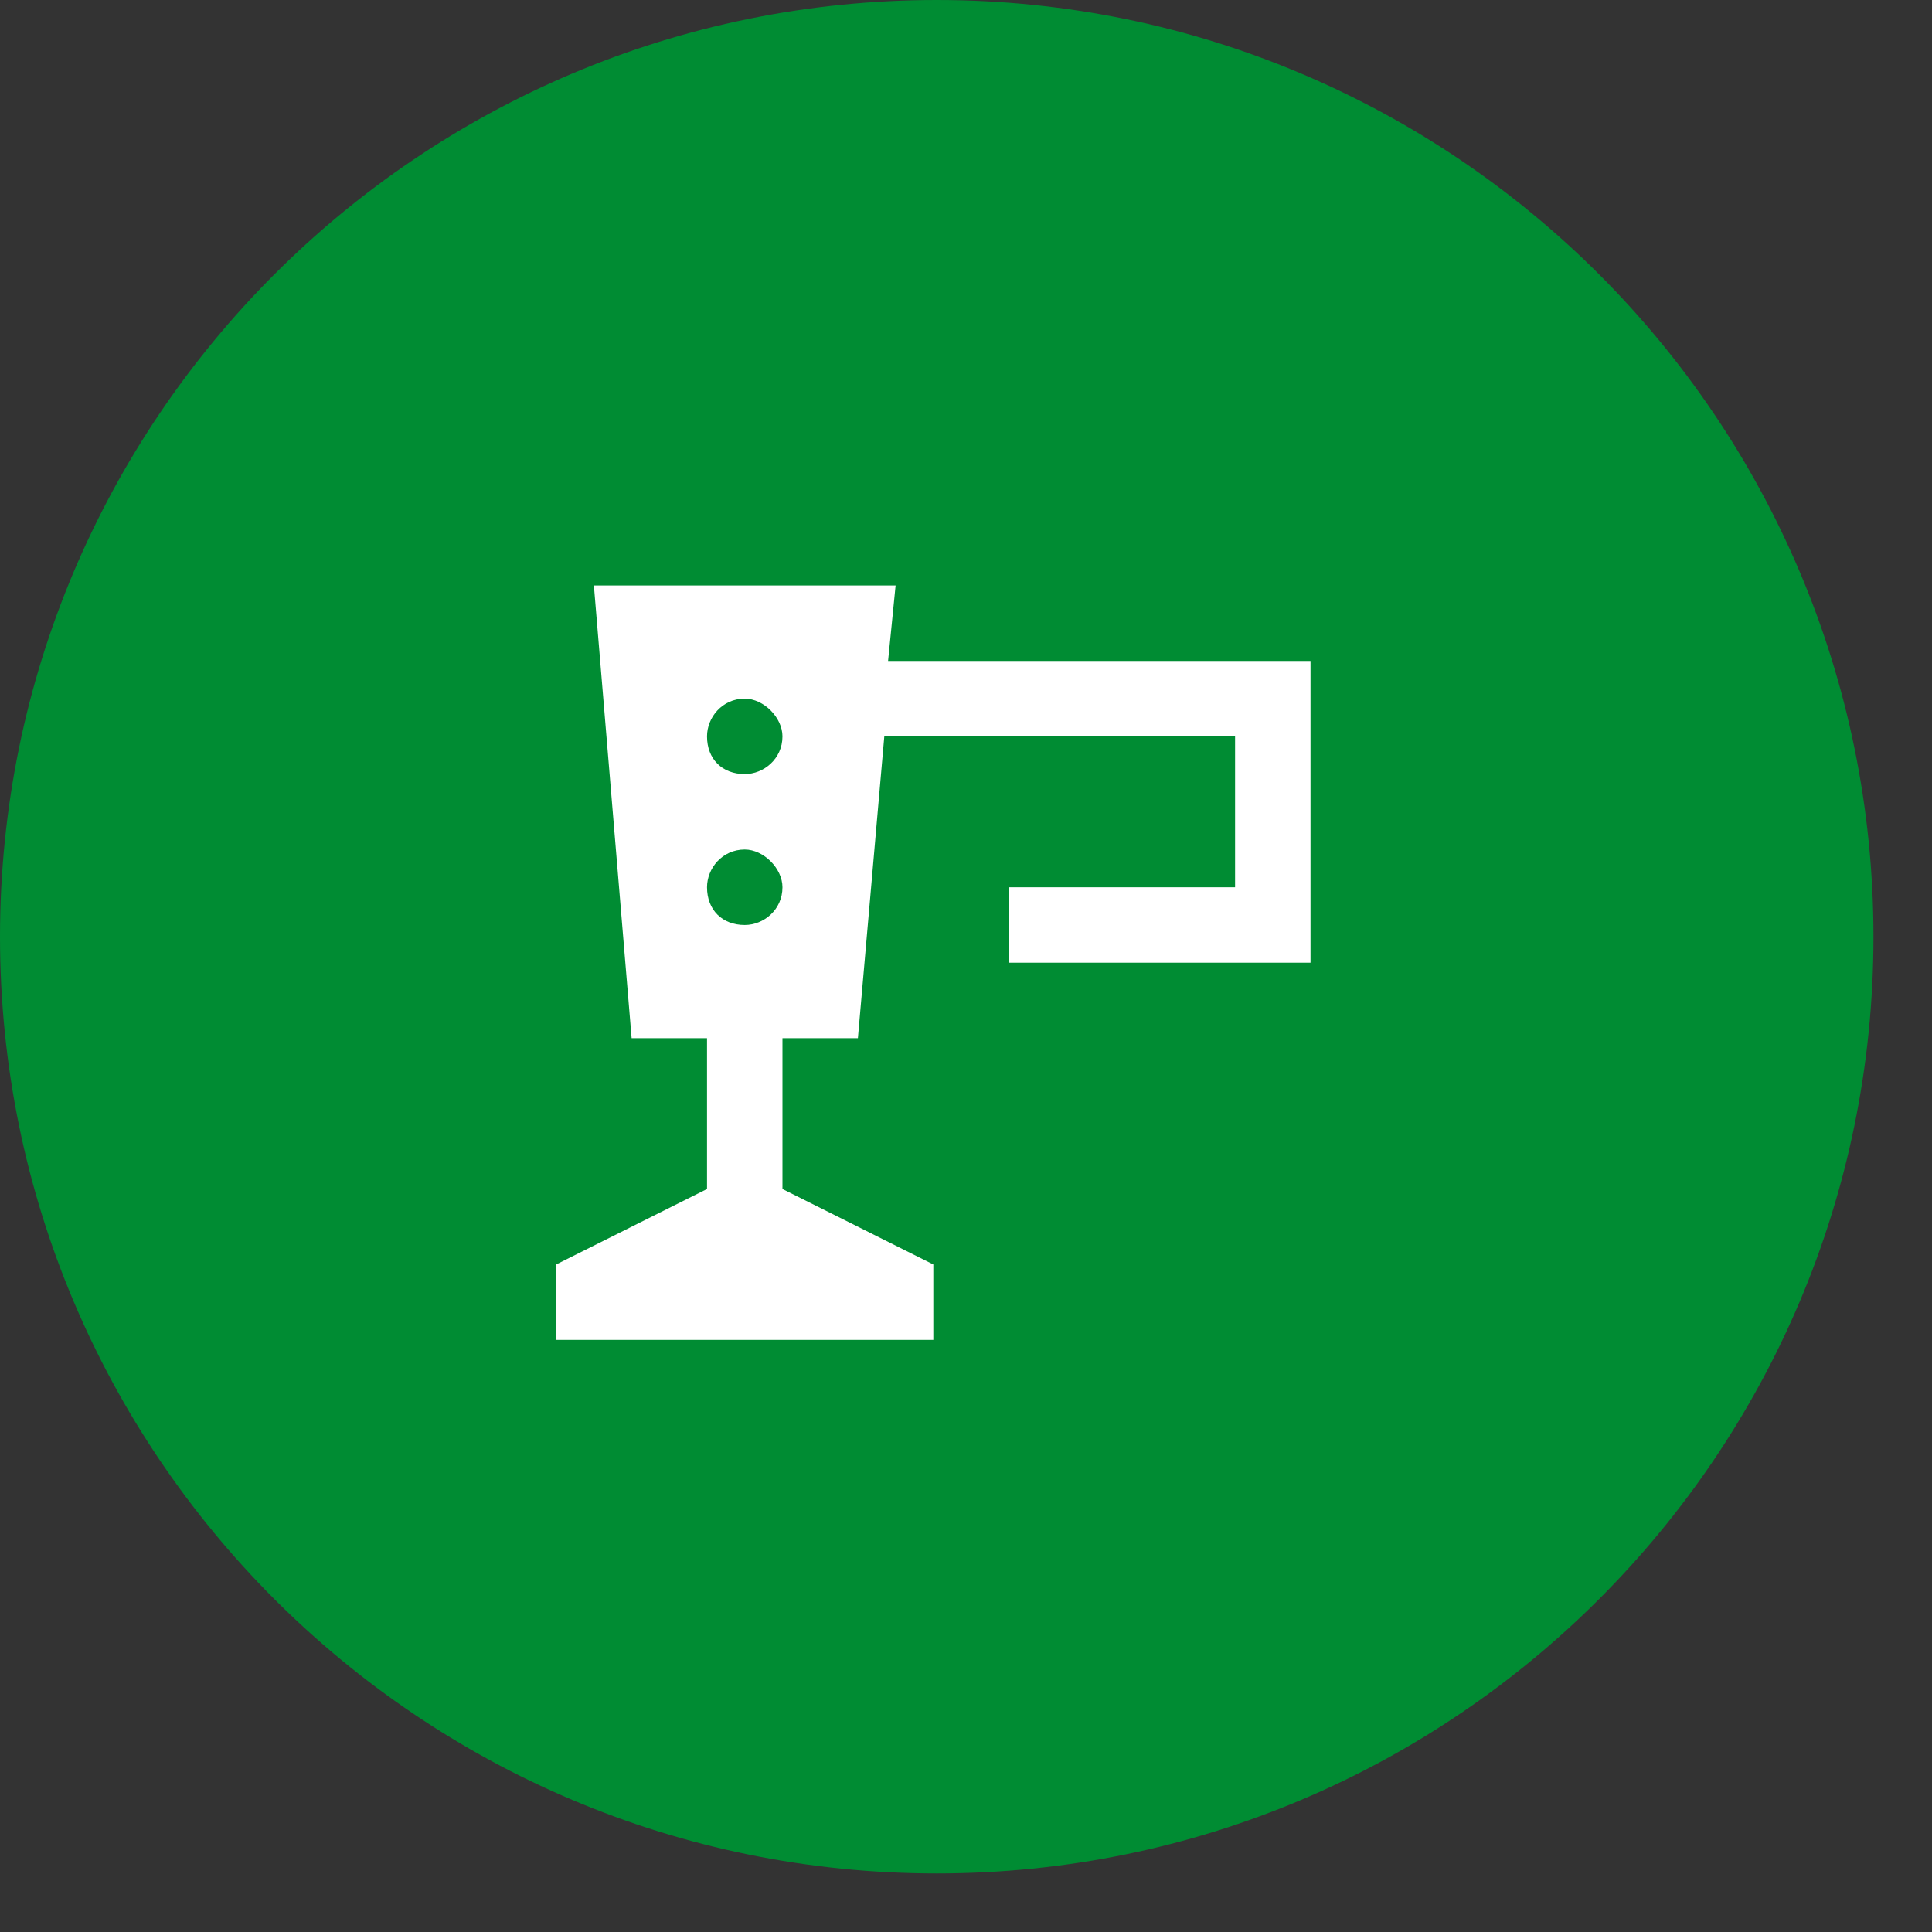 <svg width="66" height="66" viewBox="0 0 66 66" fill="none" xmlns="http://www.w3.org/2000/svg">
<rect x="0" y="0" width="66" height="66" fill="#333333" stroke="none"/>
<path d="M64 32C64 49.673 49.673 64 32 64C14.327 64 0 49.673 0 32C0 14.327 14.327 0 32 0C49.673 0 64 14.327 64 32Z" fill="#008C33"/>
<path d="M25.442 26.444C24.669 26.444 24.153 25.929 24.153 25.156C24.153 24.511 24.669 23.867 25.442 23.867C26.086 23.867 26.73 24.511 26.73 25.156C26.73 25.928 26.086 26.444 25.442 26.444ZM25.442 31.599C24.669 31.599 24.153 31.083 24.153 30.31C24.153 29.666 24.669 29.021 25.442 29.021C26.086 29.021 26.73 29.666 26.73 30.31C26.73 31.083 26.086 31.599 25.442 31.599ZM30.338 22.578L30.595 20H20.288L21.577 35.465H24.153V40.618L19 43.196V45.773H31.884V43.196L26.73 40.618V35.465H29.307L30.209 25.156H42.192V30.31H34.461V32.887H44.769V22.579H30.338V22.578Z" fill="white"/>
</svg>

